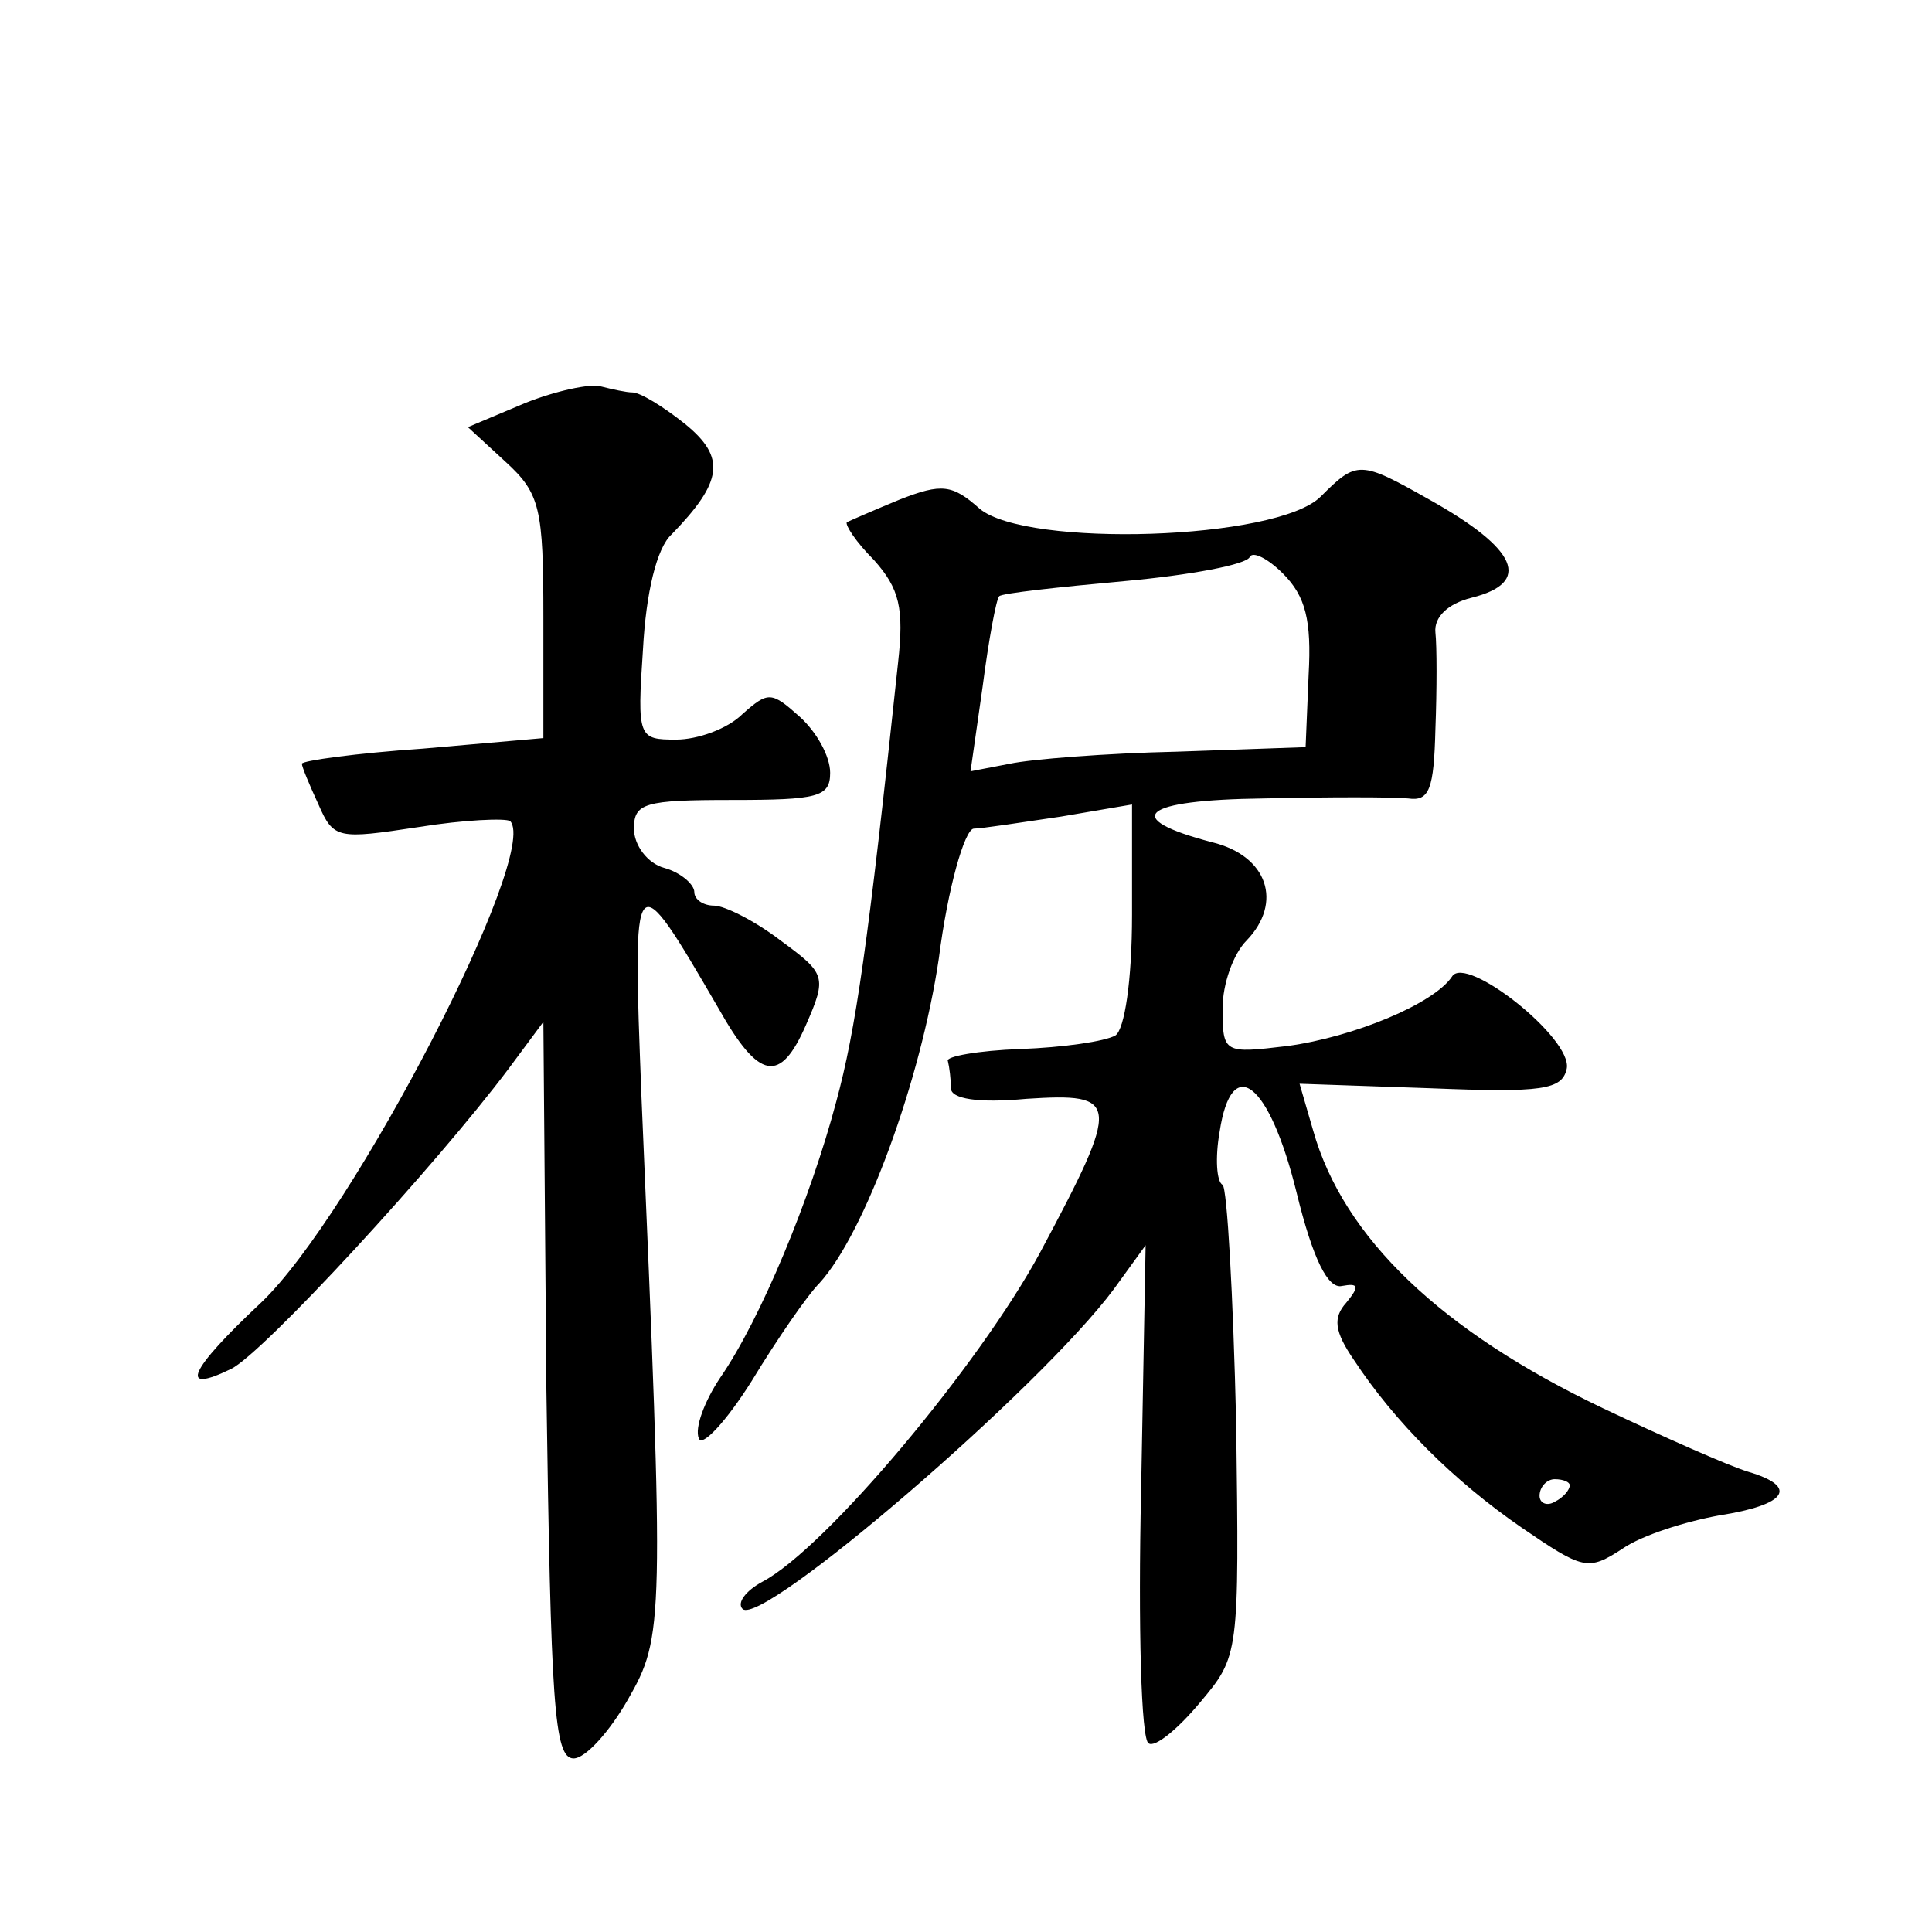 <?xml version="1.0" standalone="no"?>
<!DOCTYPE svg PUBLIC "-//W3C//DTD SVG 20010904//EN"
 "http://www.w3.org/TR/2001/REC-SVG-20010904/DTD/svg10.dtd">
<svg version="1.0" xmlns="http://www.w3.org/2000/svg"
 width="128pt" height="128pt" viewBox="0 0 128 128"
 preserveAspectRatio="xMidYMid meet">
<g transform="translate(0,128) scale(0.1,-0.1)"
fill="#0" stroke="none">
<path d="M348 1013 l-38 -16 25 -23 c23 -21 25 -31 25 -103 l0 -80 -80 -7 c-44
-3 -80 -8 -80 -10 0 -2 5 -14 11 -27 10 -23 13 -23 66 -15 31 5 58 6 61 4 20 -21
-104 -261 -165 -319 -48 -45 -55 -61 -20 -44 21 10 136 135 184 199 l23 31 2 -244
c3 -207 5 -244 18 -244 8 0 24 18 36 39 24 42 24 49 9 399 -6 156 -6 157 51 59
27 -48 41 -50 58 -11 14 32 13 34 -17 56 -17 13 -37 23 -44 23 -7 0 -13 4 -13 9
0 5 -9 13 -20 16 -11 3 -20 15 -20 26 0 17 7 19 65 19 57 0 65 2 65 18 0 11 -9
27 -20 37 -19 17 -21 17 -38 2 -10 -10 -30 -17 -44 -17 -25 0 -26 1 -22 60 2 37
9 67 19 76 34 35 36 51 9 73 -15 12 -30 21 -35 21 -4 0 -13 2 -21 4 -7 2 -30 -3
-50 -11z M875 951 c-29 -29 -195 -34 -226 -8 -18 16 -25 17 -53 6 -17 -7 -33 -14
-35 -15 -1 -2 6 -13 18 -25 17 -19 20 -32 16 -68 -20 -188 -28 -243 -41 -291 -17
-64 -50 -144 -77 -183 -10 -15 -17 -33 -14 -40 2 -6 18 11 35 38 17 28 37 57 45
65 30 33 67 134 79 215 6 47 17 85 23 86 5 0 31 4 58 8 l47 8 0 -73 c0 -44 -5 -76
-11 -80 -7 -4 -35 -8 -63 -9 -28 -1 -50 -5 -48 -8 1 -4 2 -12 2 -18 0 -7 18 -10
50 -7 62 4 63 -1 9 -102 -40 -74 -142 -196 -184 -218 -11 -6 -17 -14 -13 -18 13
-12 197 146 246 212 l21 29 -3 -163 c-2 -89 0 -165 5 -167 4 -3 19 9 34 27 26 31
26 31 24 185 -2 85 -6 156 -9 158 -4 2 -5 18 -2 35 8 53 33 33 51 -40 11 -45 21
-64 30 -62 11 2 12 0 3 -11 -9 -10 -8 -19 5 -38 27 -41 66 -80 111 -111 41 -28
44 -29 67 -14 13 9 42 18 64 22 45 7 53 19 19 29 -13 4 -56 23 -96 42 -107 51 -172
113 -192 184 l-9 31 87 -3 c74 -3 87 -1 90 13 4 20 -67 76 -76 61 -12 -18 -65 -40
-109 -46 -42 -5 -43 -5 -43 25 0 16 7 36 16 45 24 25 14 56 -23 65 -61 16 -47 28
34 29 43 1 86 1 96 0 14 -2 17 6 18 46 1 26 1 55 0 64 -1 10 8 19 24 23 40 10 31
32 -28 65 -46 26 -48 26 -72 2z m-8 -118 l-2 -48 -85 -3 c-47 -1 -97 -5 -111 -8
l-26 -5 8 56 c4 31 9 58 11 60 2 2 39 6 83 10 44 4 81 11 83 16 2 4 12 -1 22 -11
15 -15 19 -31 17 -67z m173 -537 c0 -3 -4 -8 -10 -11 -5 -3 -10 -1 -10 4 0 6 5
11 10 11 6 0 10 -2 10 -4z"/>
</g>
</svg>
